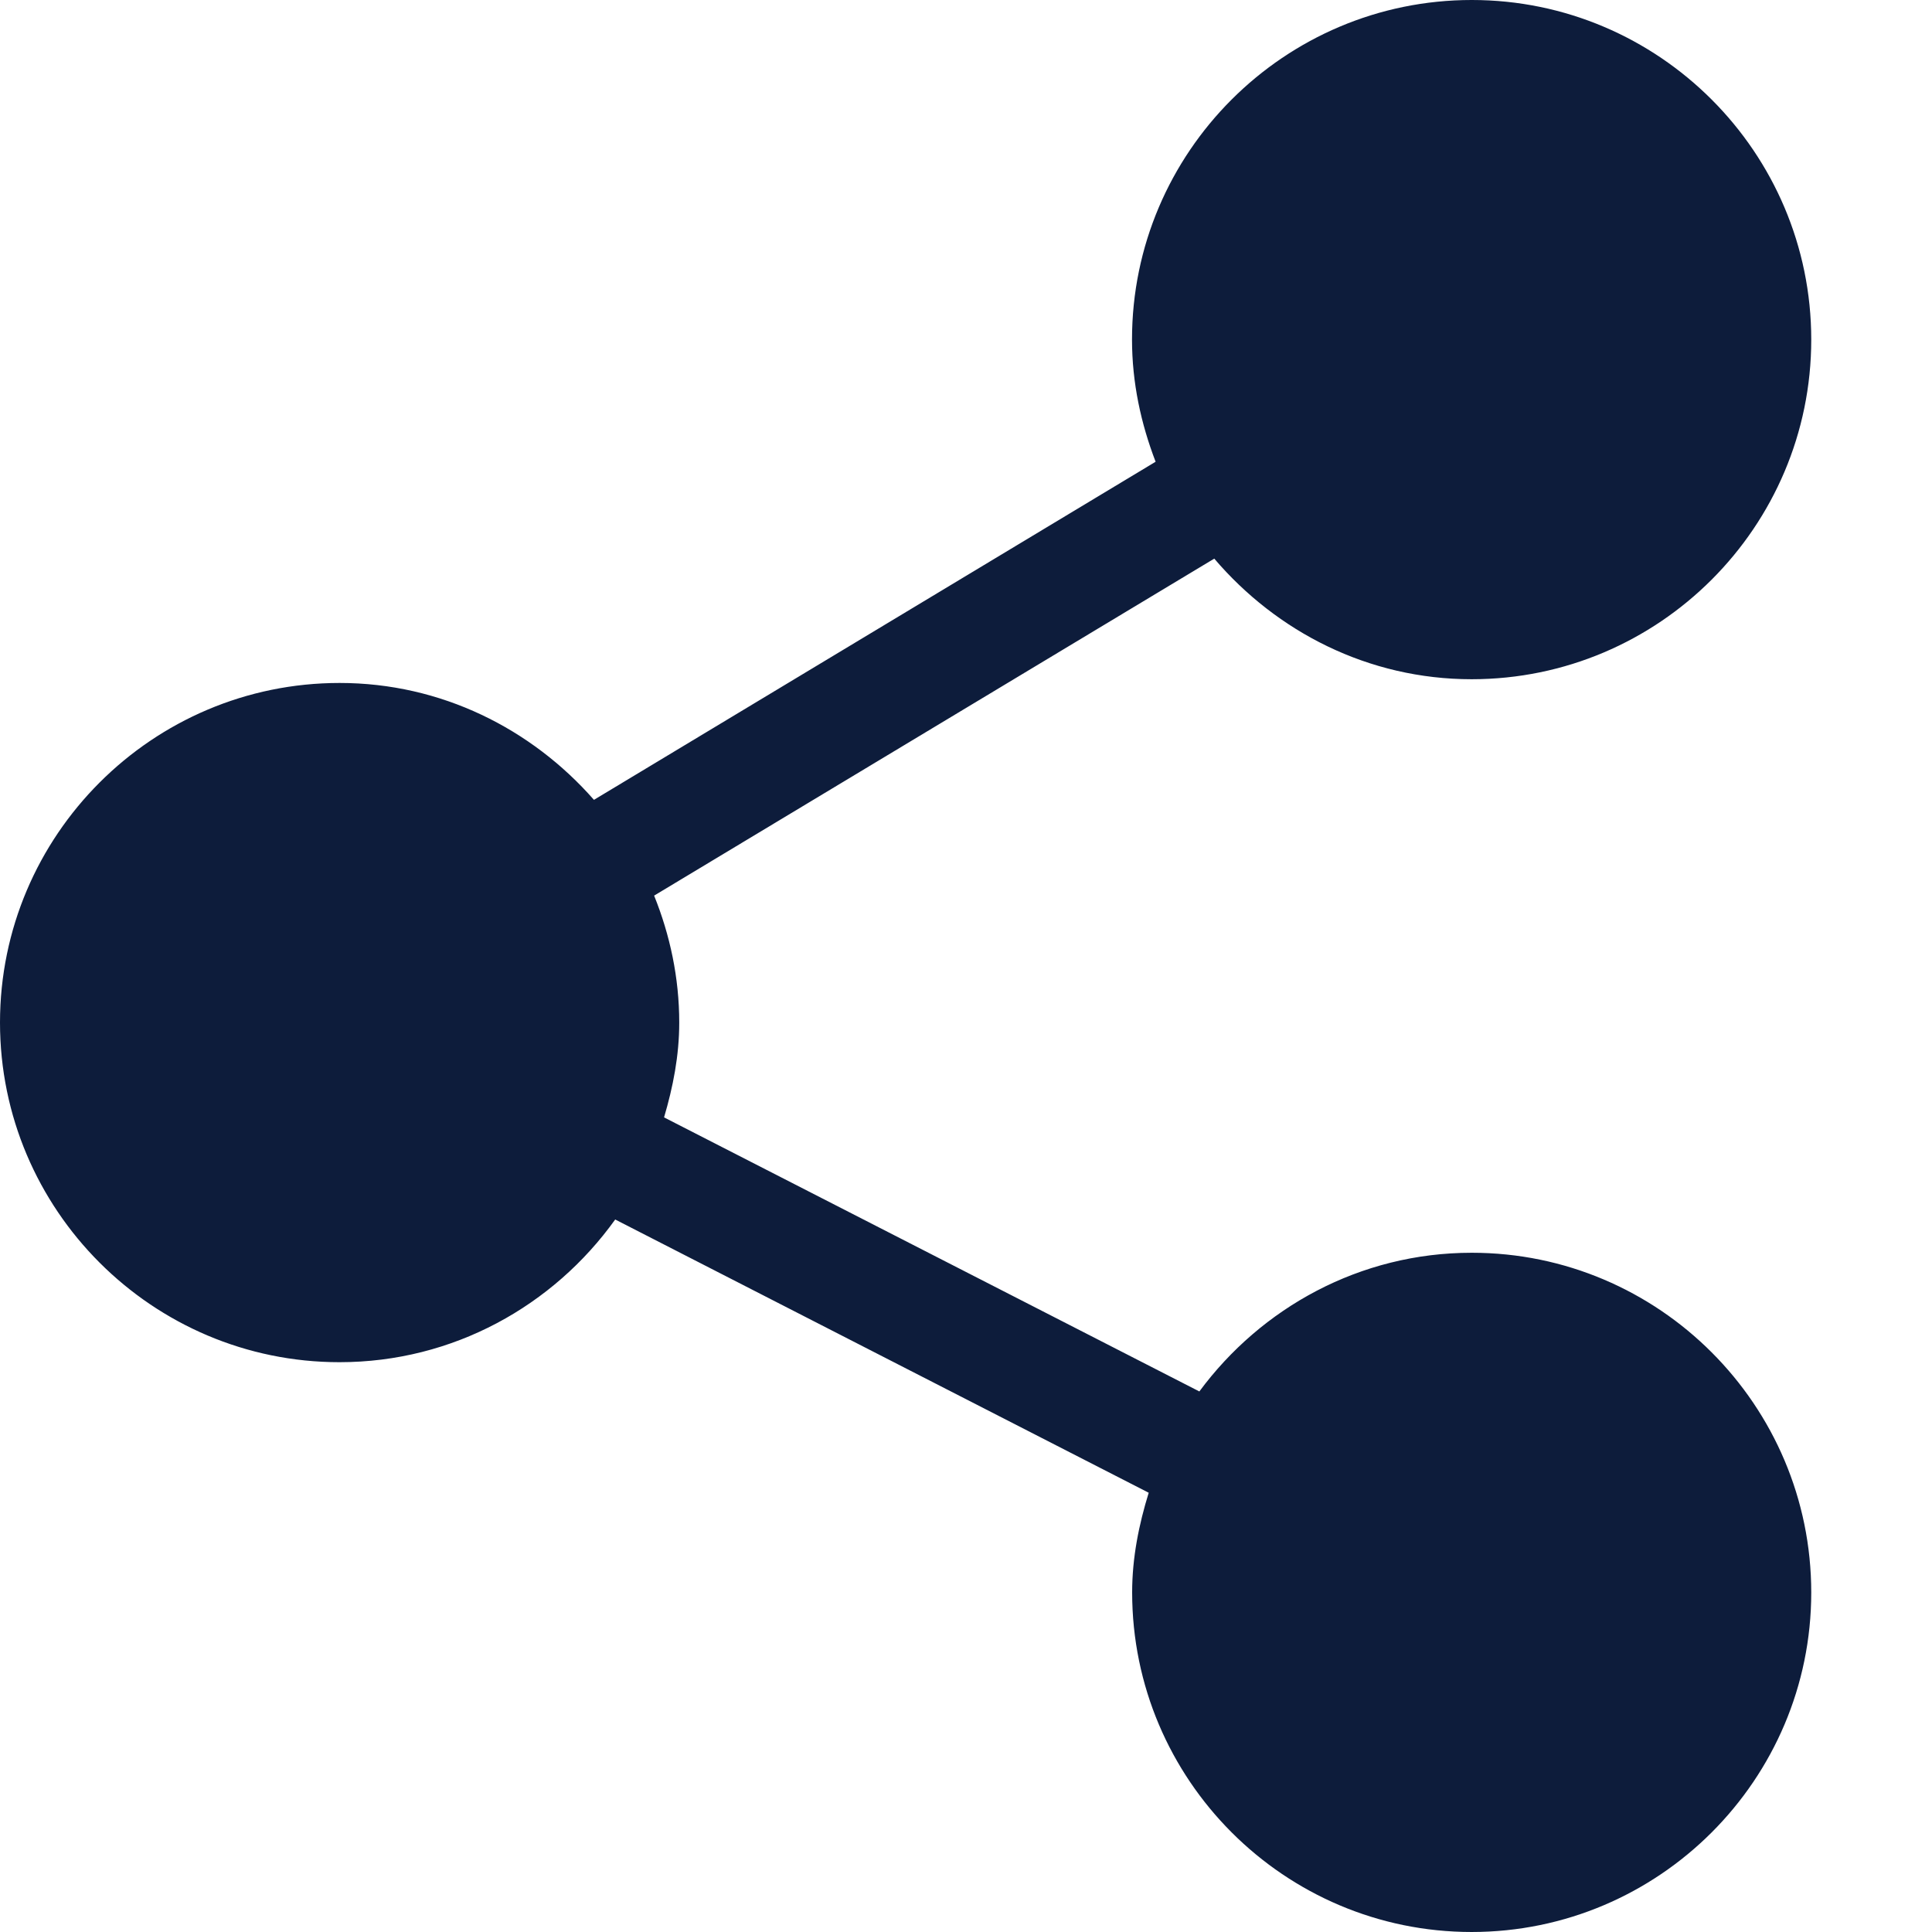 <svg xmlns="http://www.w3.org/2000/svg" width="14" height="14" viewBox="0 0 14 14">
    <g fill="none" fill-rule="evenodd">
        <g fill="#0D1C3B">
            <g>
                <g>
                    <path d="M22.664 22.078c-.81 0-1.525.399-1.973 1.005l-3.879-1.986c.065-.22.11-.447.11-.687 0-.325-.067-.635-.182-.92l4.059-2.442c.452.53 1.116.874 1.865.874 1.357 0 2.461-1.104 2.461-2.461 0-1.357-1.104-2.461-2.46-2.461-1.358 0-2.462 1.104-2.462 2.46 0 .314.065.61.171.886l-4.07 2.45c-.452-.515-1.107-.847-1.843-.847-1.357 0-2.461 1.104-2.461 2.461 0 1.357 1.104 2.461 2.46 2.461.825 0 1.551-.41 1.998-1.034l3.866 1.98c-.071.23-.12.47-.12.722 0 1.357 1.103 2.461 2.46 2.461s2.461-1.104 2.461-2.46c0-1.358-1.104-2.462-2.46-2.462" transform="translate(-348 -1636) translate(235 226) translate(101 1397)"/>
                </g>
            </g>
        </g>
    </g>
</svg>
